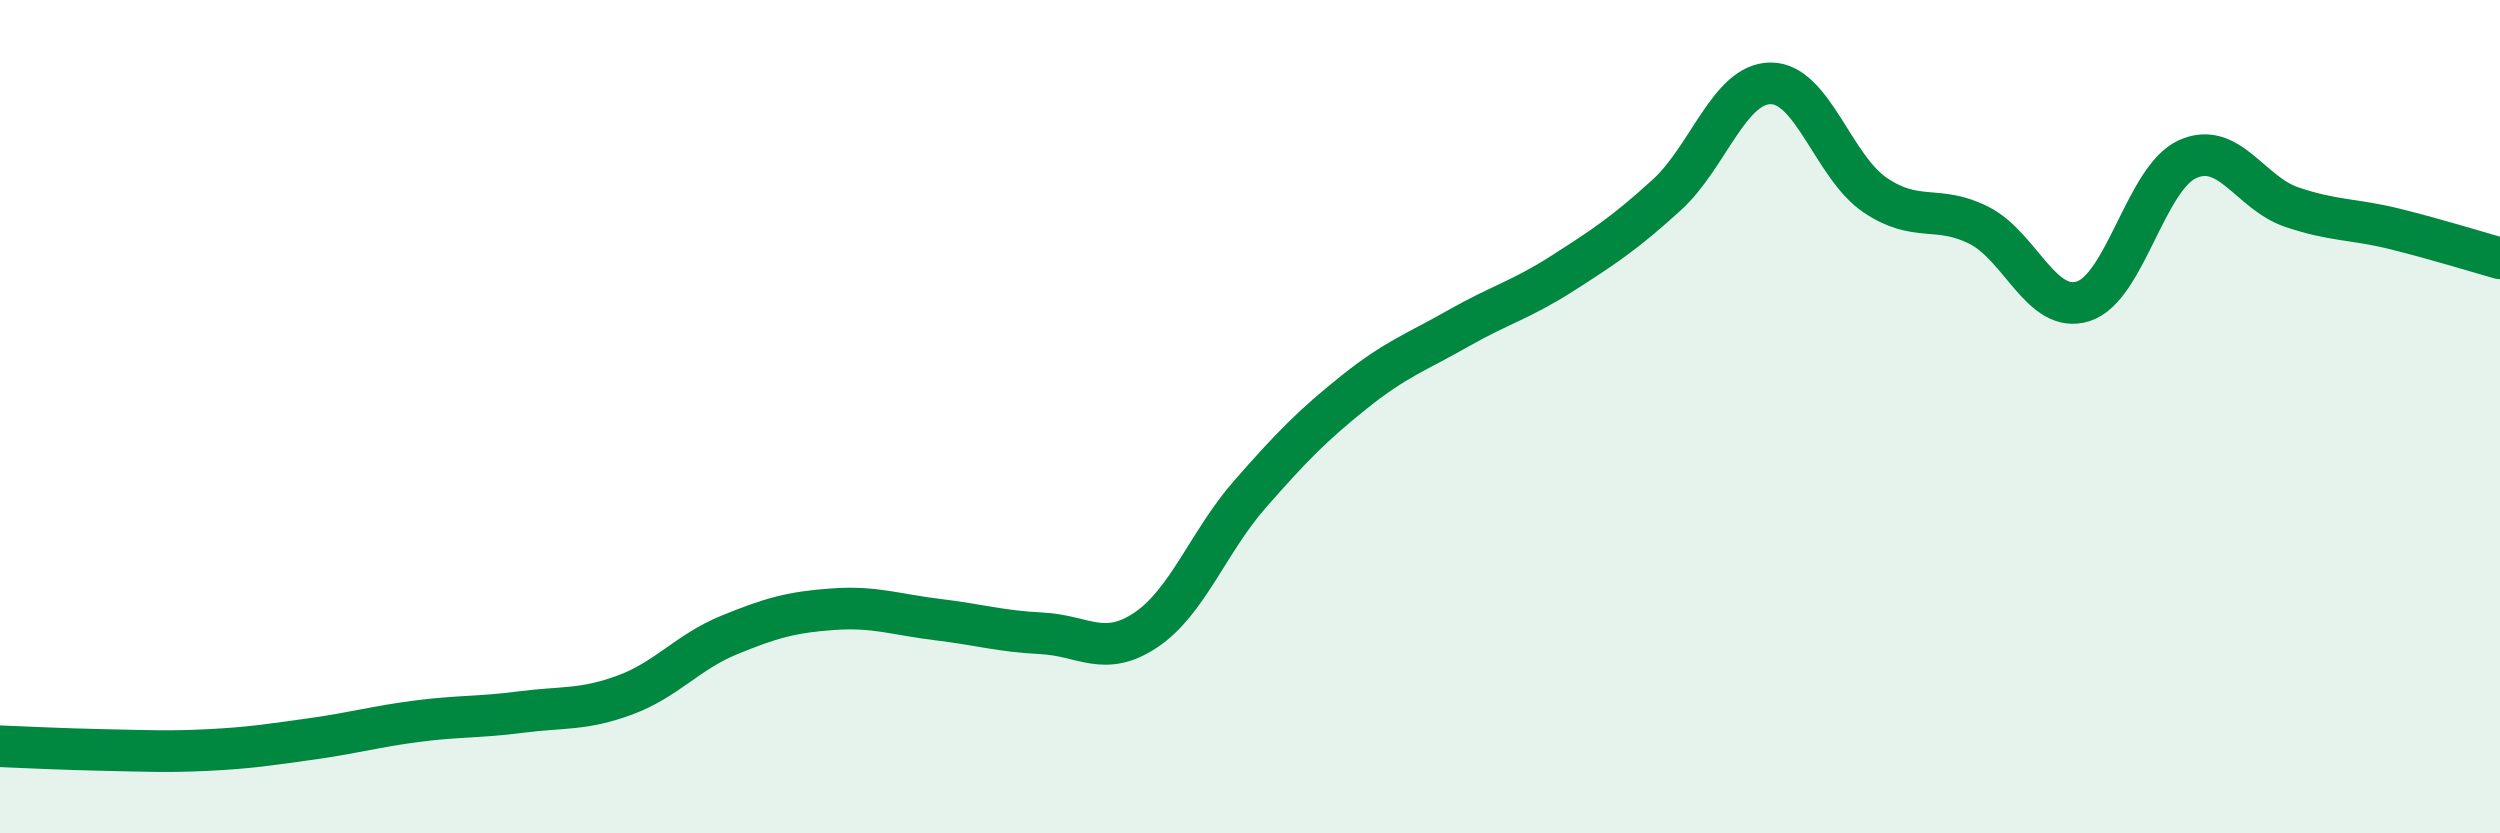 
    <svg width="60" height="20" viewBox="0 0 60 20" xmlns="http://www.w3.org/2000/svg">
      <path
        d="M 0,17.91 C 0.5,17.93 1.5,17.98 2.5,18 C 3.5,18.02 4,18.05 5,18 C 6,17.95 6.5,17.87 7.5,17.73 C 8.5,17.59 9,17.44 10,17.31 C 11,17.18 11.5,17.22 12.5,17.09 C 13.5,16.96 14,17.05 15,16.68 C 16,16.31 16.5,15.65 17.5,15.24 C 18.5,14.83 19,14.69 20,14.62 C 21,14.55 21.5,14.75 22.5,14.87 C 23.5,14.99 24,15.15 25,15.2 C 26,15.25 26.5,15.79 27.5,15.12 C 28.5,14.45 29,13 30,11.86 C 31,10.72 31.5,10.21 32.5,9.41 C 33.5,8.61 34,8.45 35,7.88 C 36,7.31 36.5,7.2 37.5,6.56 C 38.5,5.92 39,5.59 40,4.68 C 41,3.77 41.5,2 42.5,2 C 43.5,2 44,4 45,4.68 C 46,5.36 46.5,4.9 47.5,5.41 C 48.5,5.92 49,7.55 50,7.23 C 51,6.91 51.5,4.27 52.5,3.82 C 53.5,3.37 54,4.63 55,4.97 C 56,5.31 56.5,5.25 57.5,5.5 C 58.5,5.75 59.5,6.06 60,6.2L60 20L0 20Z"
        fill="#008740"
        opacity="0.1"
        stroke-linecap="round"
        stroke-linejoin="round"
      />
      <path
        d="M 0,17.91 C 0.5,17.93 1.5,17.98 2.5,18 C 3.5,18.02 4,18.05 5,18 C 6,17.95 6.5,17.87 7.5,17.73 C 8.5,17.59 9,17.44 10,17.31 C 11,17.18 11.5,17.22 12.5,17.09 C 13.5,16.96 14,17.05 15,16.68 C 16,16.31 16.5,15.65 17.5,15.24 C 18.5,14.83 19,14.69 20,14.62 C 21,14.55 21.5,14.75 22.5,14.87 C 23.5,14.99 24,15.15 25,15.2 C 26,15.25 26.5,15.79 27.5,15.12 C 28.5,14.45 29,13 30,11.86 C 31,10.72 31.5,10.21 32.5,9.41 C 33.5,8.61 34,8.45 35,7.88 C 36,7.31 36.5,7.2 37.5,6.56 C 38.5,5.92 39,5.59 40,4.68 C 41,3.77 41.5,2 42.5,2 C 43.5,2 44,4 45,4.68 C 46,5.36 46.5,4.9 47.5,5.41 C 48.5,5.92 49,7.55 50,7.23 C 51,6.91 51.5,4.27 52.5,3.82 C 53.5,3.37 54,4.63 55,4.97 C 56,5.31 56.5,5.25 57.5,5.5 C 58.5,5.75 59.5,6.06 60,6.2"
        stroke="#008740"
        stroke-width="1"
        fill="none"
        stroke-linecap="round"
        stroke-linejoin="round"
      />
    </svg>
  